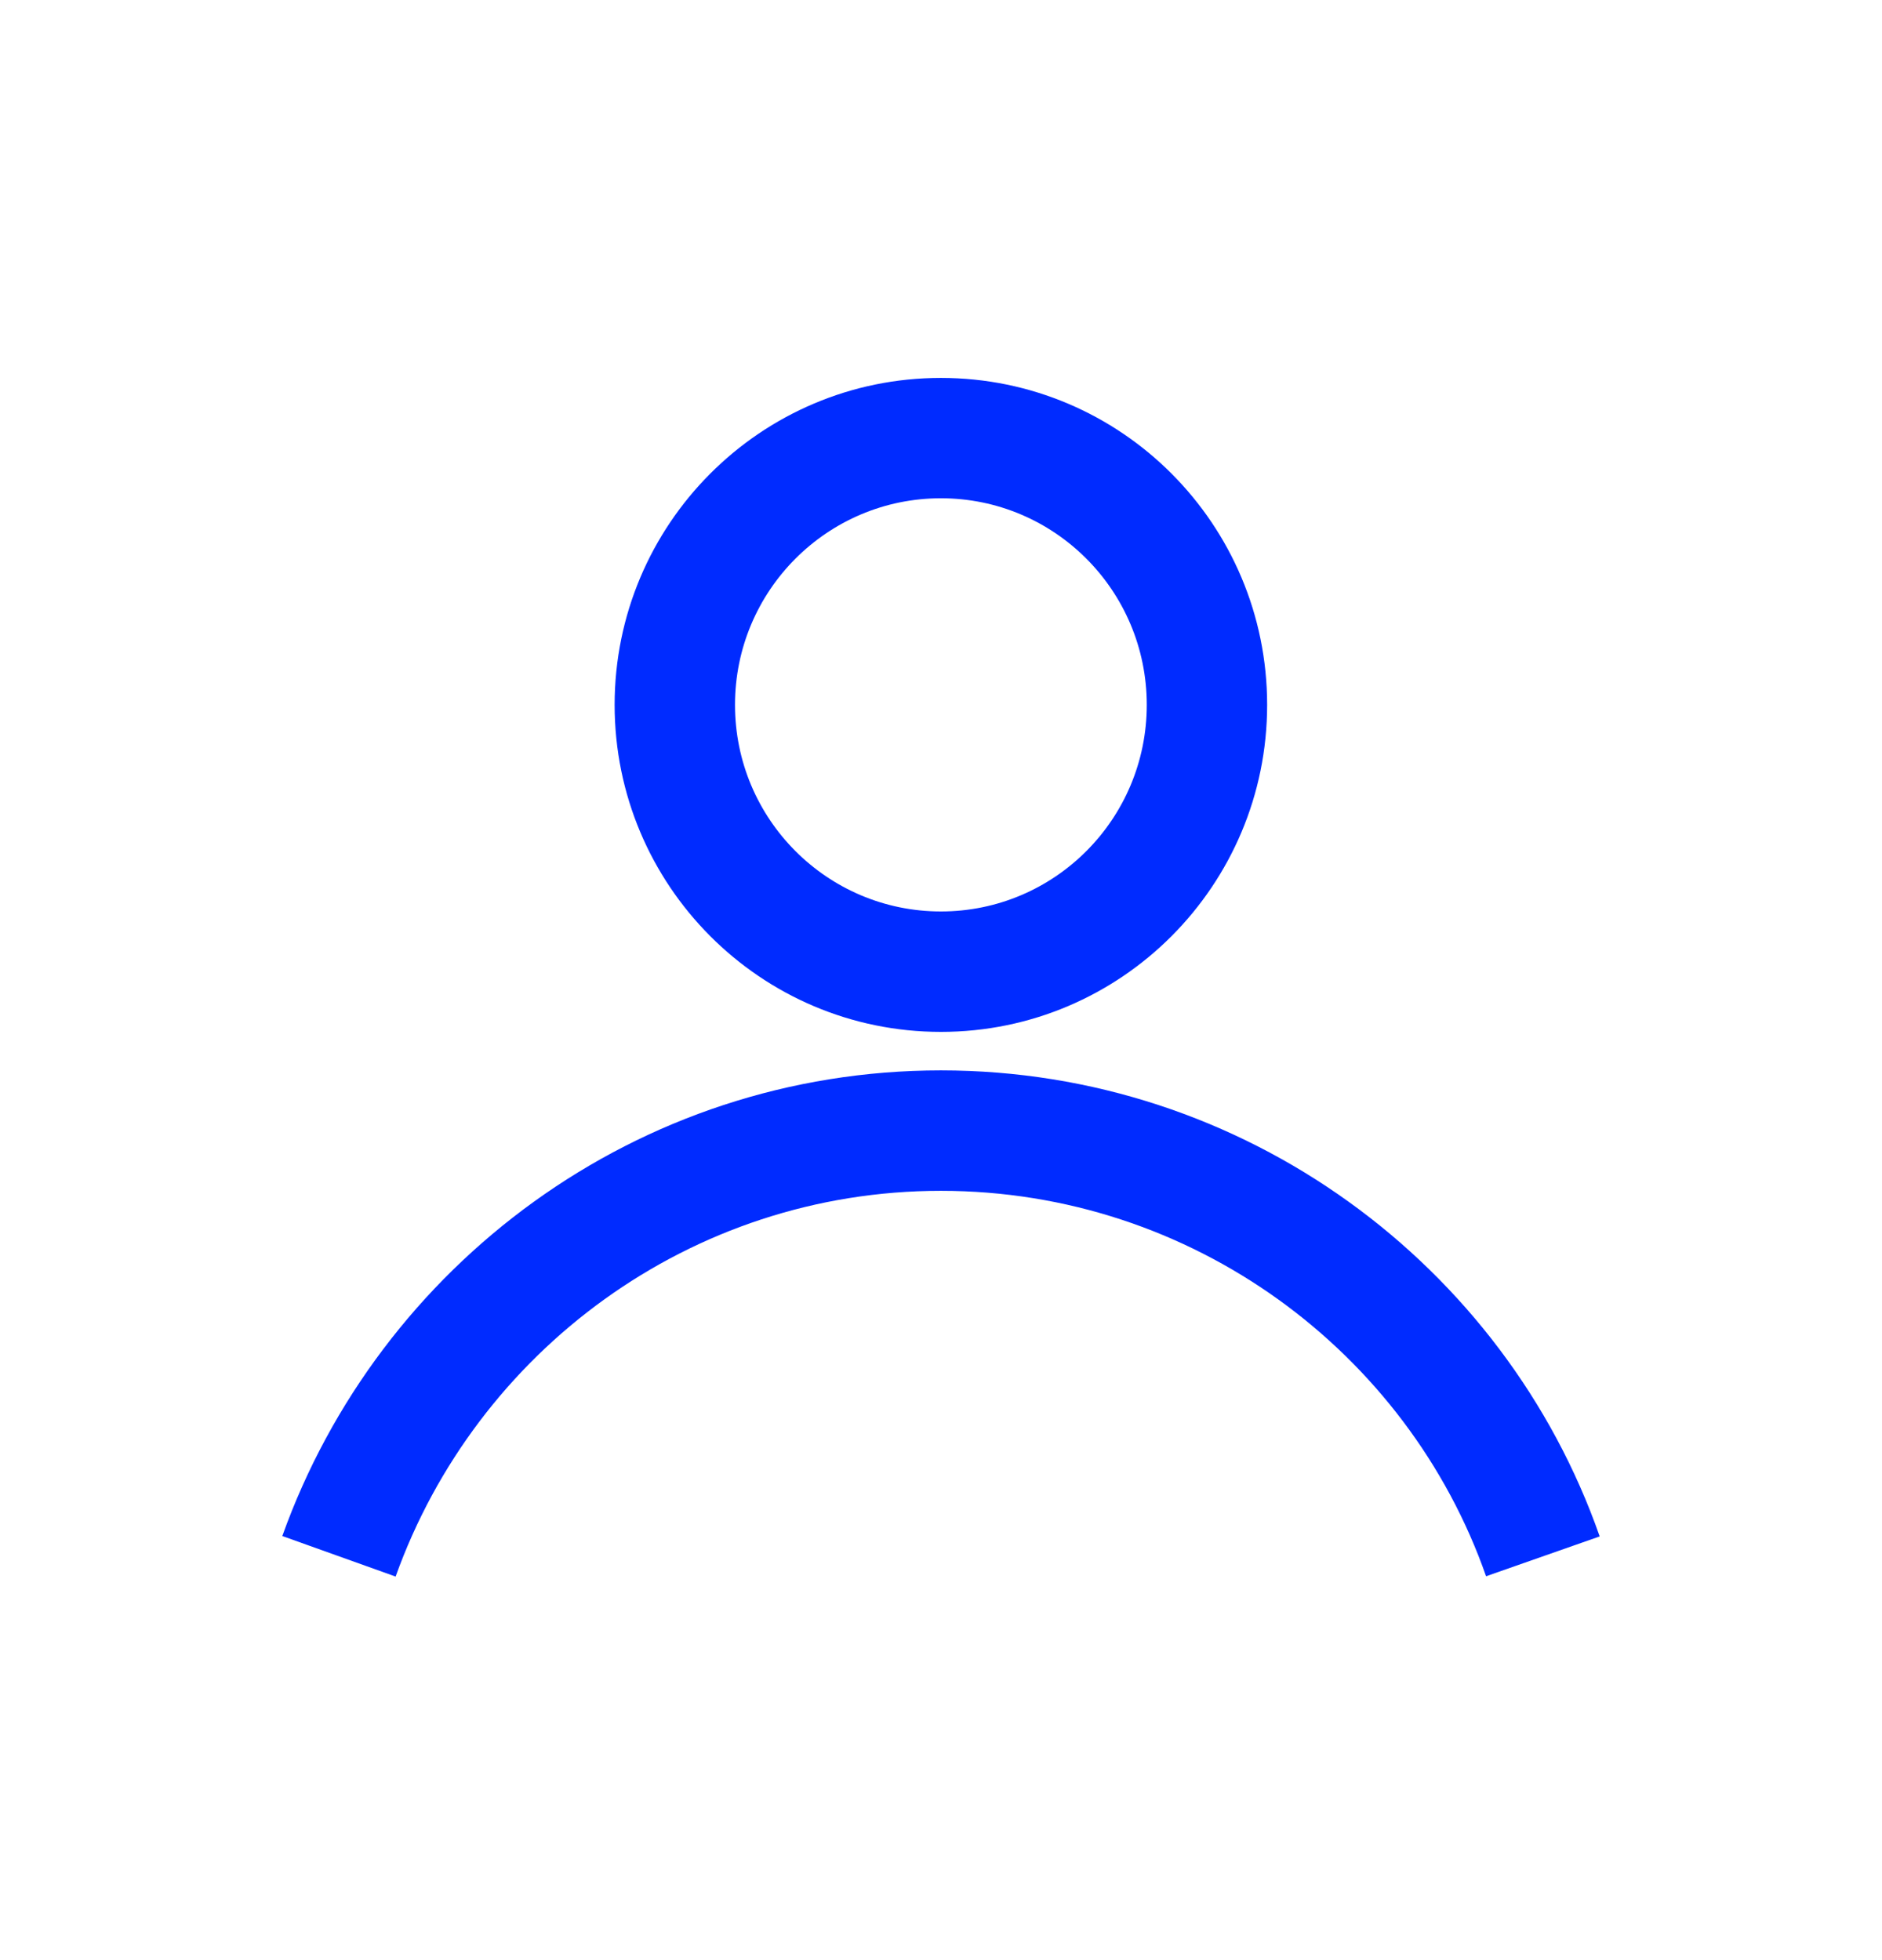 <svg width="24" height="25" viewBox="0 0 24 25" fill="none" xmlns="http://www.w3.org/2000/svg">
<path fill-rule="evenodd" clip-rule="evenodd" d="M3.6 19.591C4.835 16.137 8.124 13.652 11.999 13.652C15.87 13.652 19.188 16.135 20.4 19.596L18.951 20.104C17.949 17.243 15.202 15.188 11.999 15.188C8.799 15.188 6.072 17.24 5.045 20.108L3.6 19.591Z" fill="#002BFF"/>
<path fill-rule="evenodd" clip-rule="evenodd" d="M11.999 6.355C10.551 6.355 9.373 7.533 9.373 8.99C9.373 10.448 10.551 11.625 11.999 11.625C13.447 11.625 14.624 10.448 14.624 8.99C14.624 7.533 13.447 6.355 11.999 6.355ZM7.838 8.99C7.838 6.689 9.699 4.82 11.999 4.82C14.299 4.82 16.159 6.689 16.159 8.99C16.159 11.291 14.299 13.161 11.999 13.161C9.699 13.161 7.838 11.291 7.838 8.99Z" fill="#002BFF"/>
</svg>
